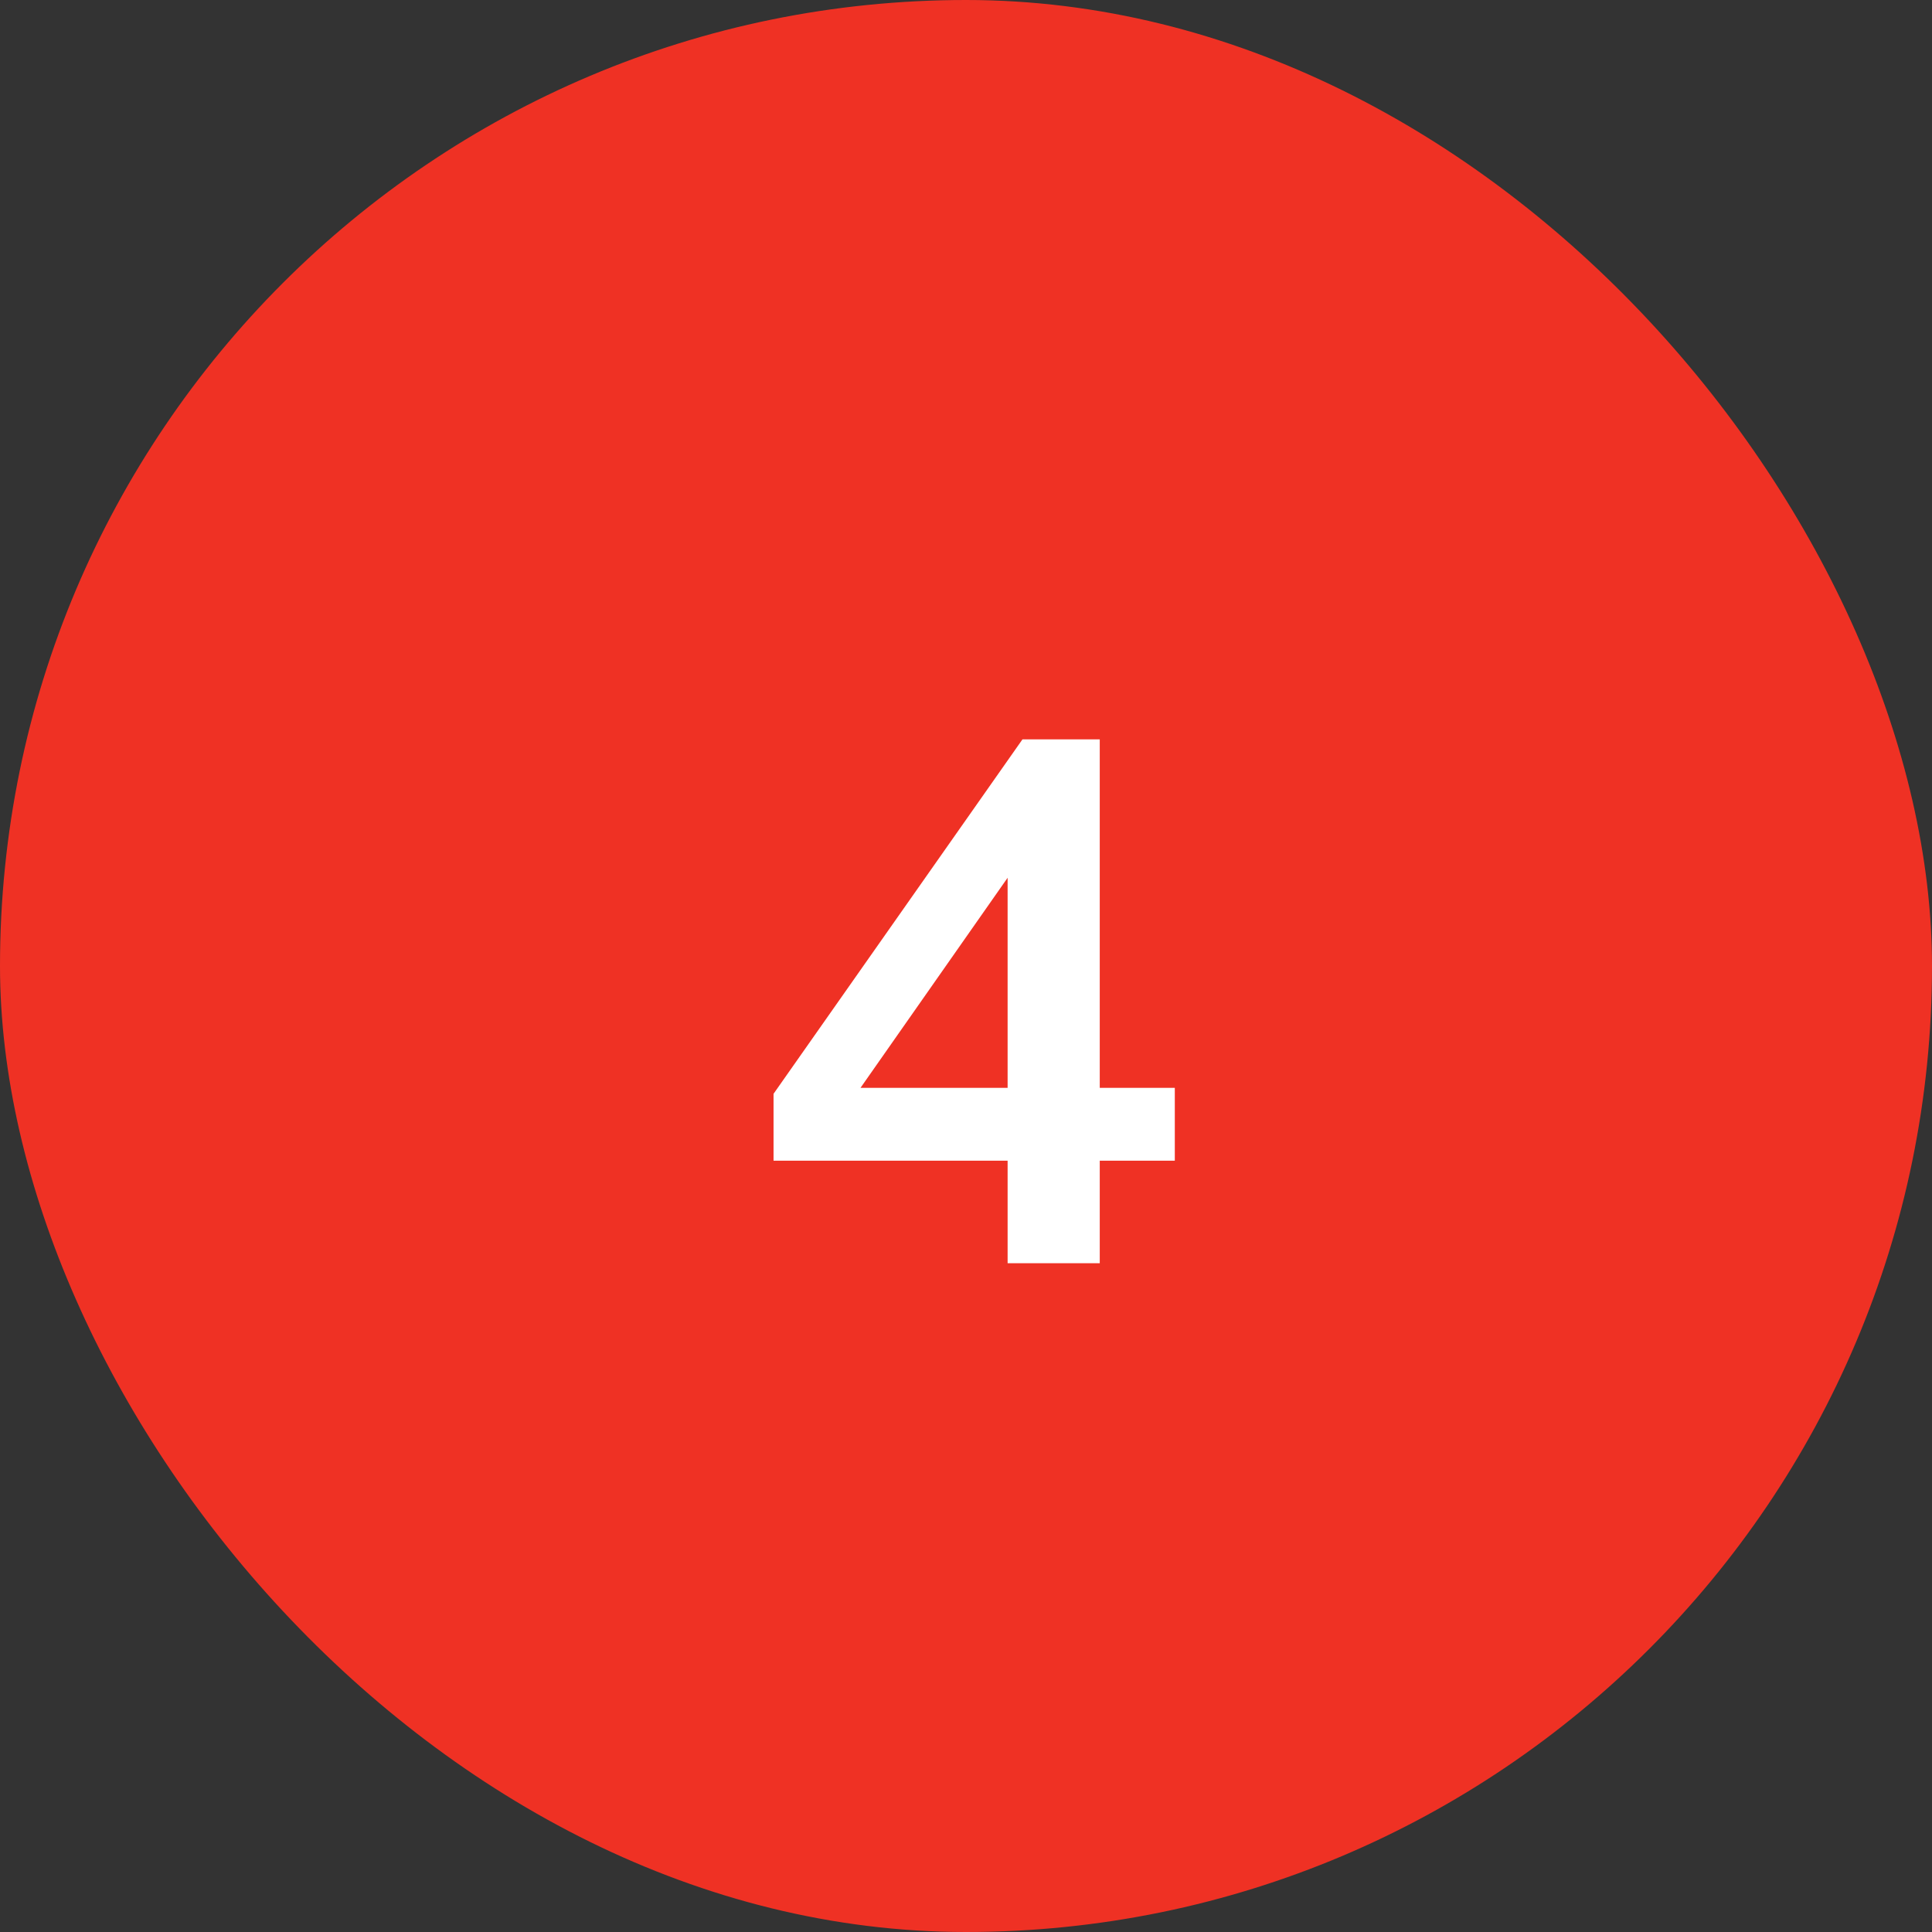 <svg width="52" height="52" viewBox="0 0 52 52" fill="none" xmlns="http://www.w3.org/2000/svg">
<rect x="0" y="0" width="52" height="52" fill="#333333" stroke="none"/>
<rect width="52" height="52" rx="26" fill="#EF3124"/>
<path d="M27.12 34V31.24H20.82V29.44L27.52 19.9H29.6V29.28H31.62V31.24H29.6V34H27.12ZM27.12 29.28V22.94H27.6L22.74 29.88V29.28H27.12Z" fill="white"/>
</svg>
